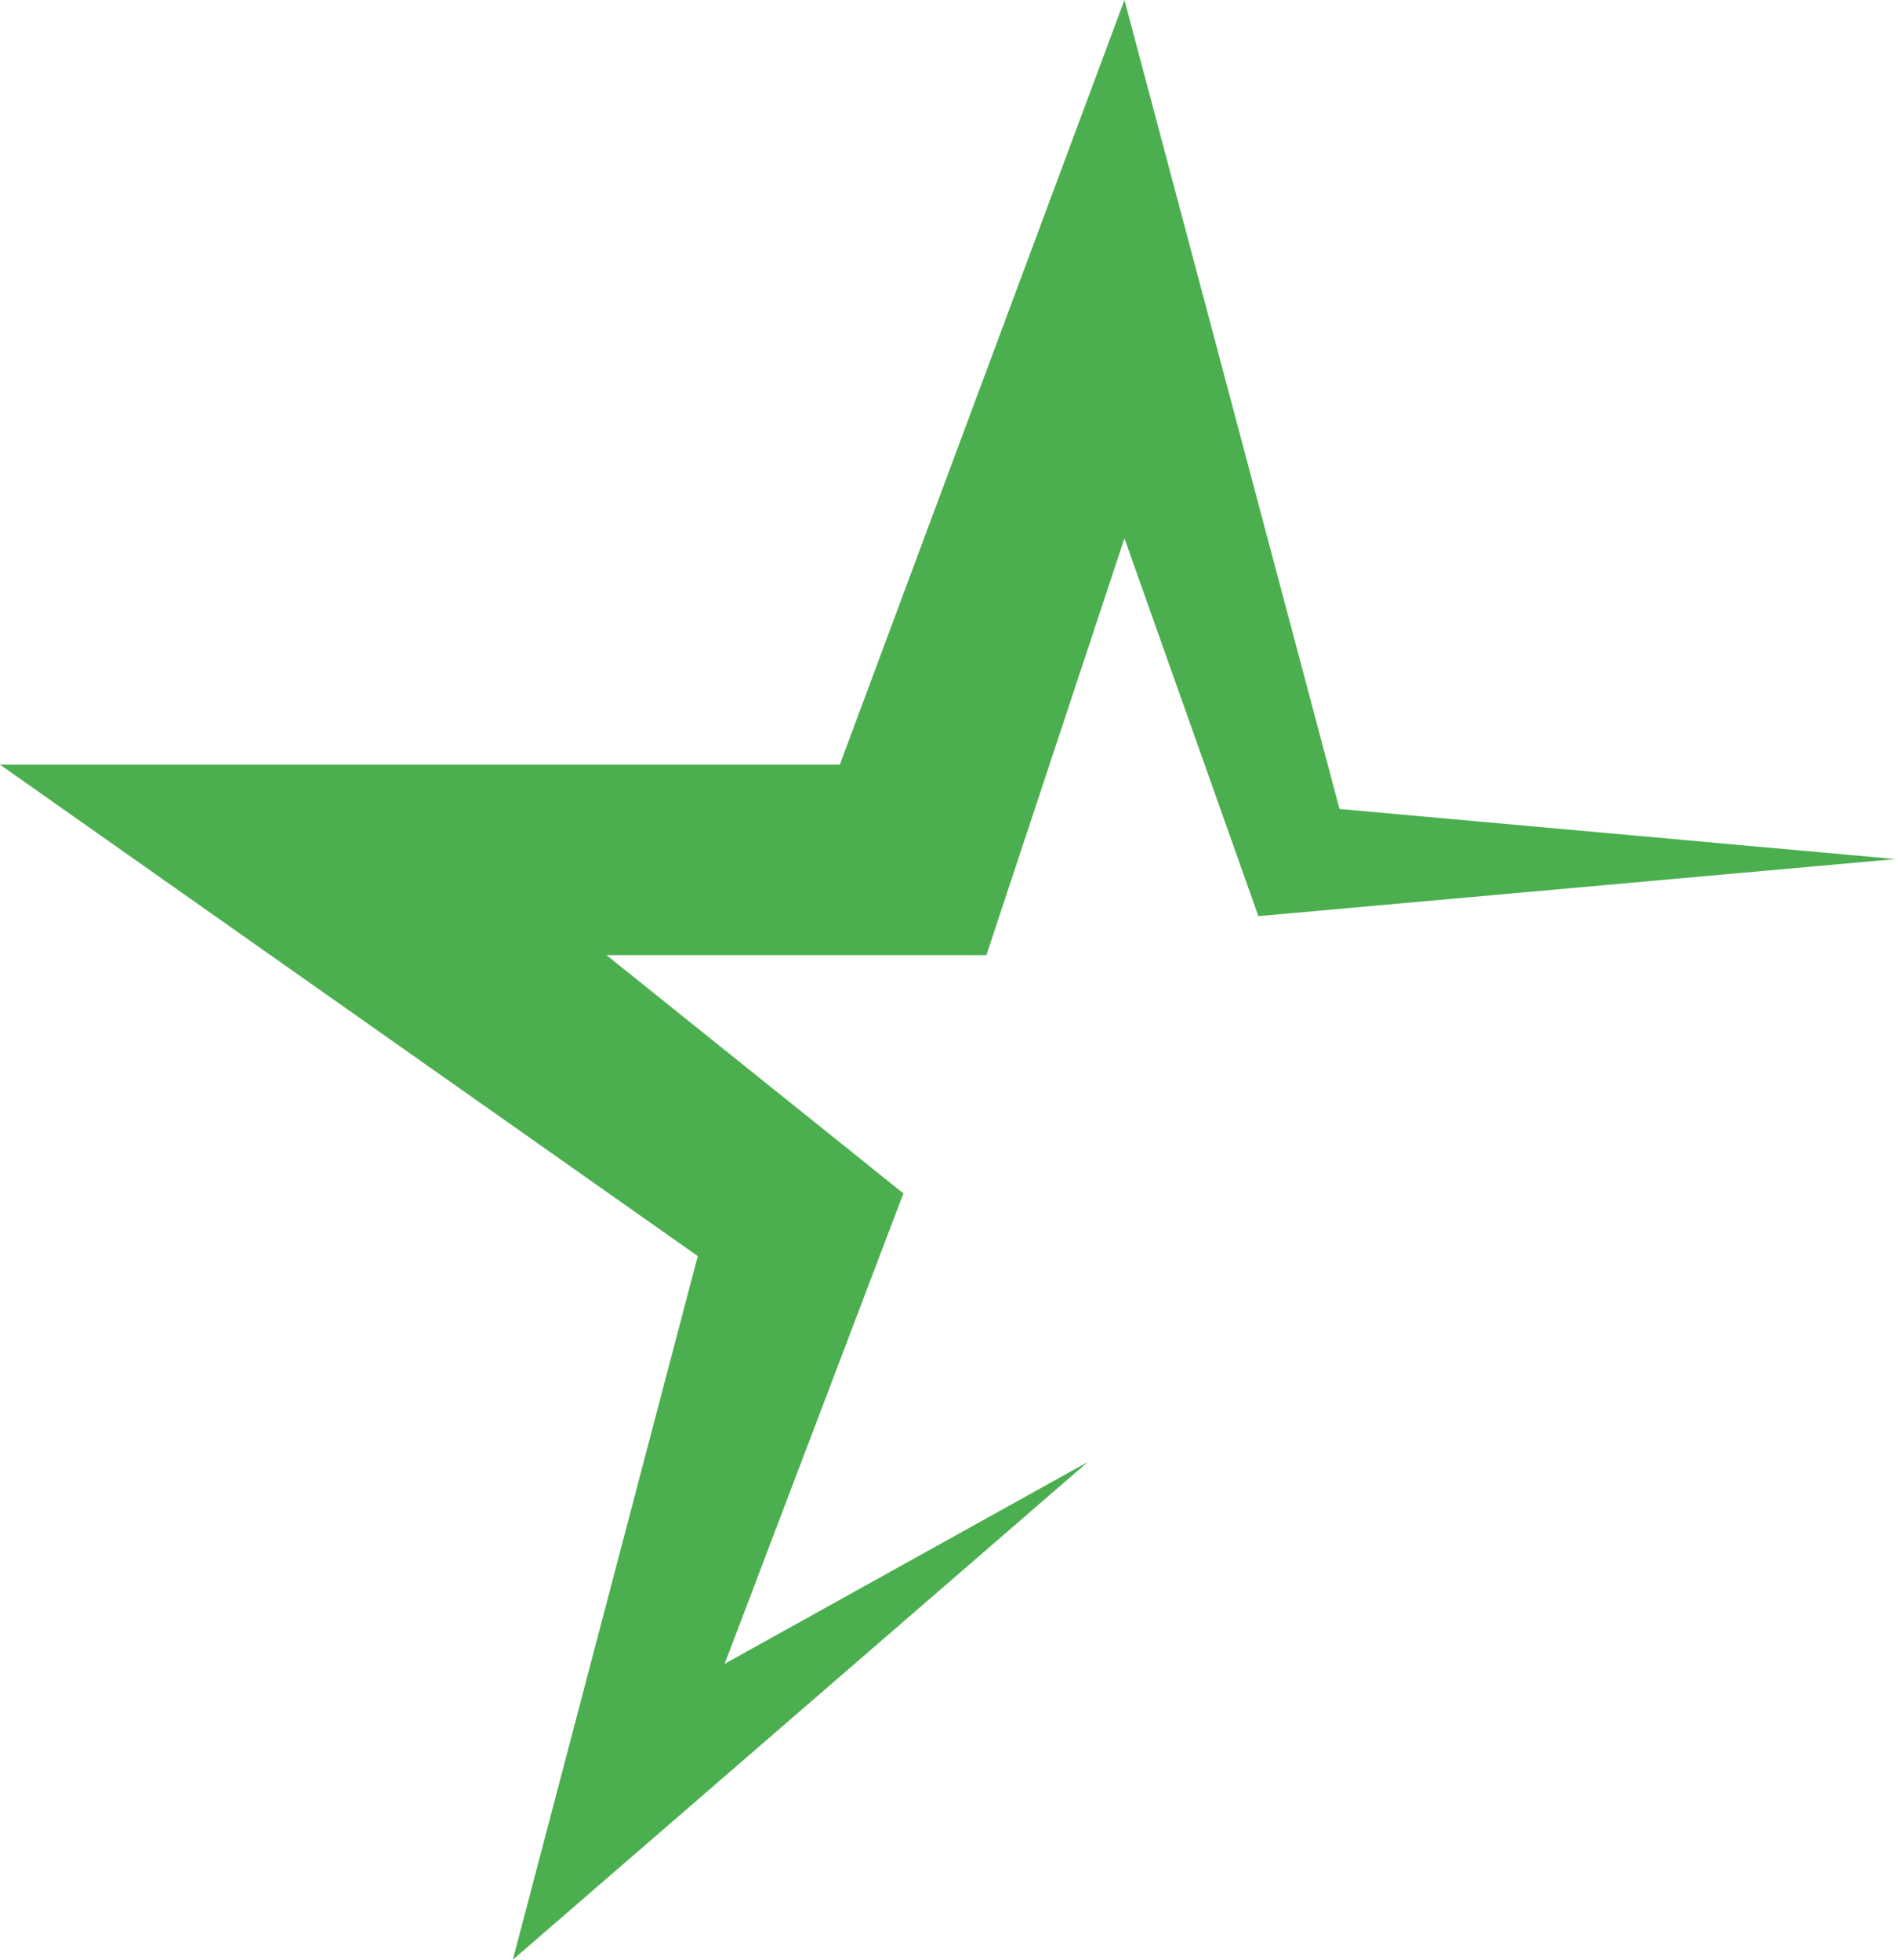 <svg xmlns="http://www.w3.org/2000/svg" width="496" height="512" viewBox="0 0 496 512" fill="none">
    <path d="M495.35 224.442L350.052 211.352L293.848 0L219.466 199.77H3.05176e-05L182.344 328.167L134.016 512L284.277 381.958L189.372 434.681L236.082 311.785L158.487 249.531H257.774L293.848 140.642L328.845 239.35L495.35 224.442Z" fill="#4CAF4F"/>
</svg>
